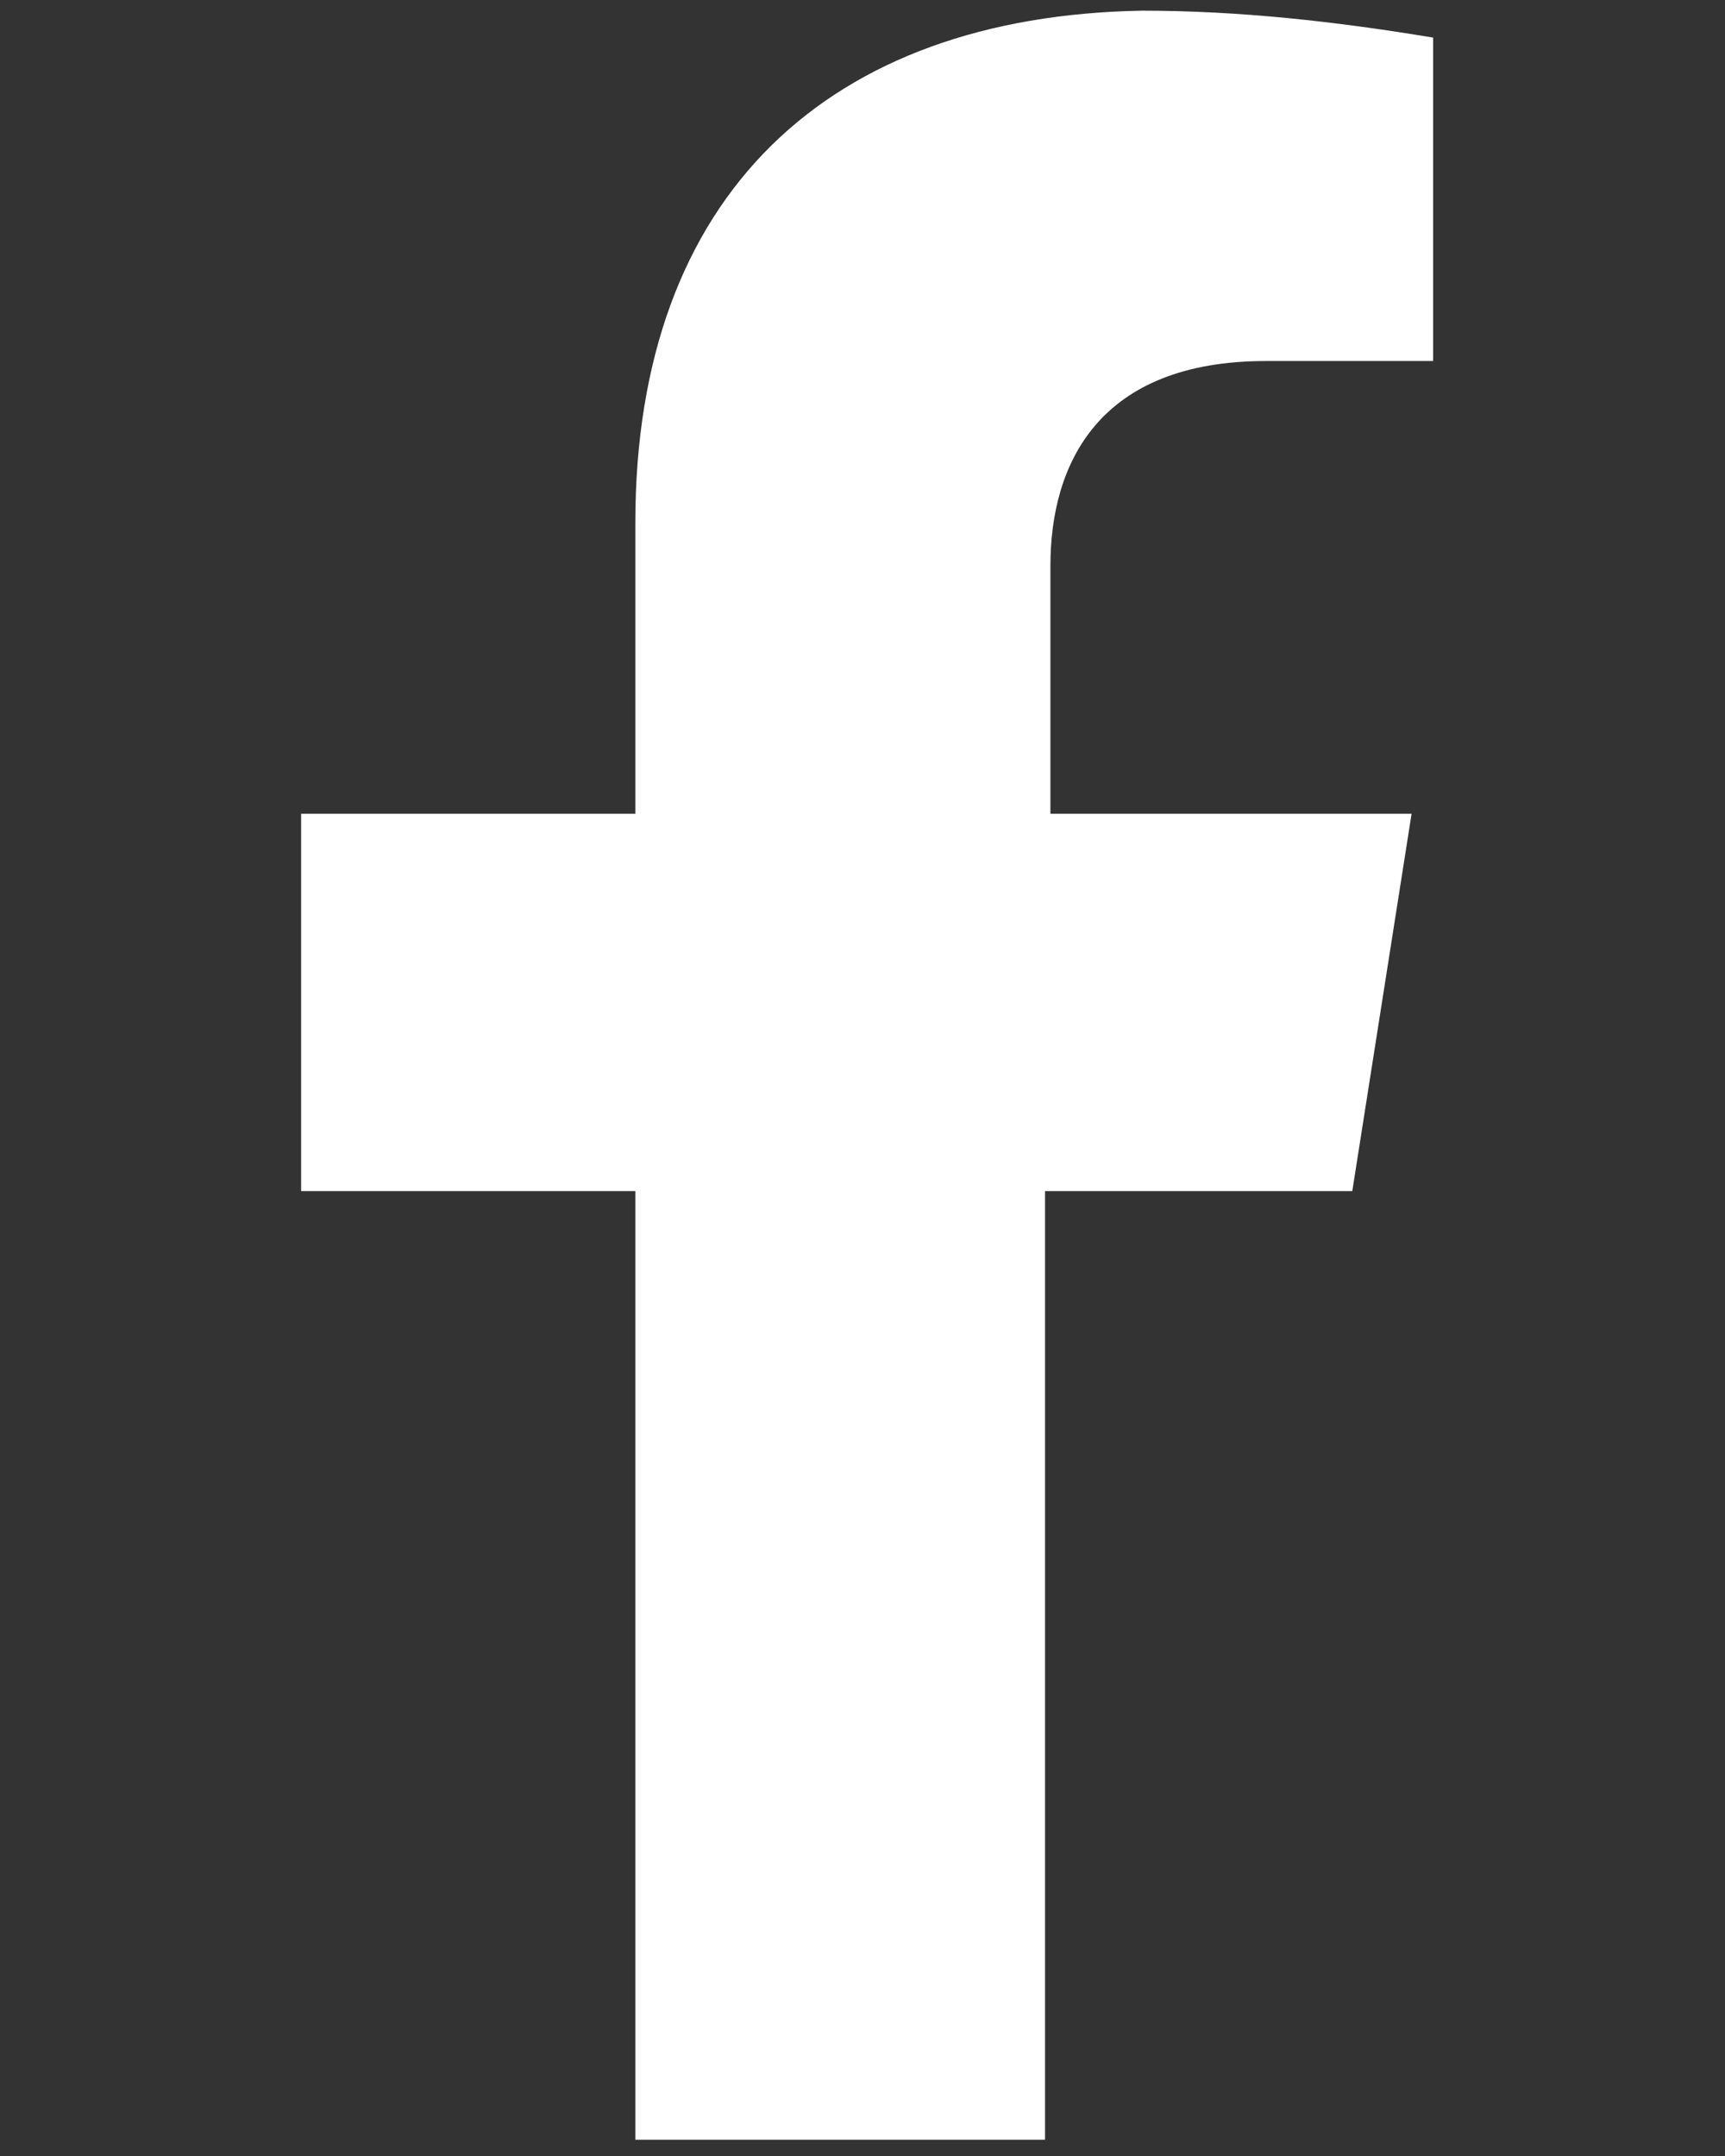 <?xml version="1.0" encoding="utf-8"?>
<!-- Generator: Adobe Illustrator 26.3.1, SVG Export Plug-In . SVG Version: 6.00 Build 0)  -->
<svg version="1.1" id="Layer_1" xmlns="http://www.w3.org/2000/svg" xmlns:xlink="http://www.w3.org/1999/xlink" x="0px" y="0px"
	 viewBox="0 0 32 40" style="enable-background:new 0 0 32 40;" xml:space="preserve">
<rect x="0" y="0" width="32" height="40" fill="#333333" stroke="none"/>
<style type="text/css">
	.st0{fill:#FFFFFF;}
</style>
<g id="Group_2122" transform="translate(-664.914 -4934.602)">
	<g id="Group_2121">
		<path id="Path_3664" class="st0" d="M676.7,4944.3v5.4h-6.2v7h6.2v17.6h7.6v-17.6h5.7l1.1-7h-6.7v-4.6c0-1.9,0.9-3.8,4-3.8h3.1v-6
			c-1.8-0.3-3.6-0.5-5.4-0.5C680.3,4934.9,676.7,4938.2,676.7,4944.3z"/>
	</g>
</g>
</svg>
